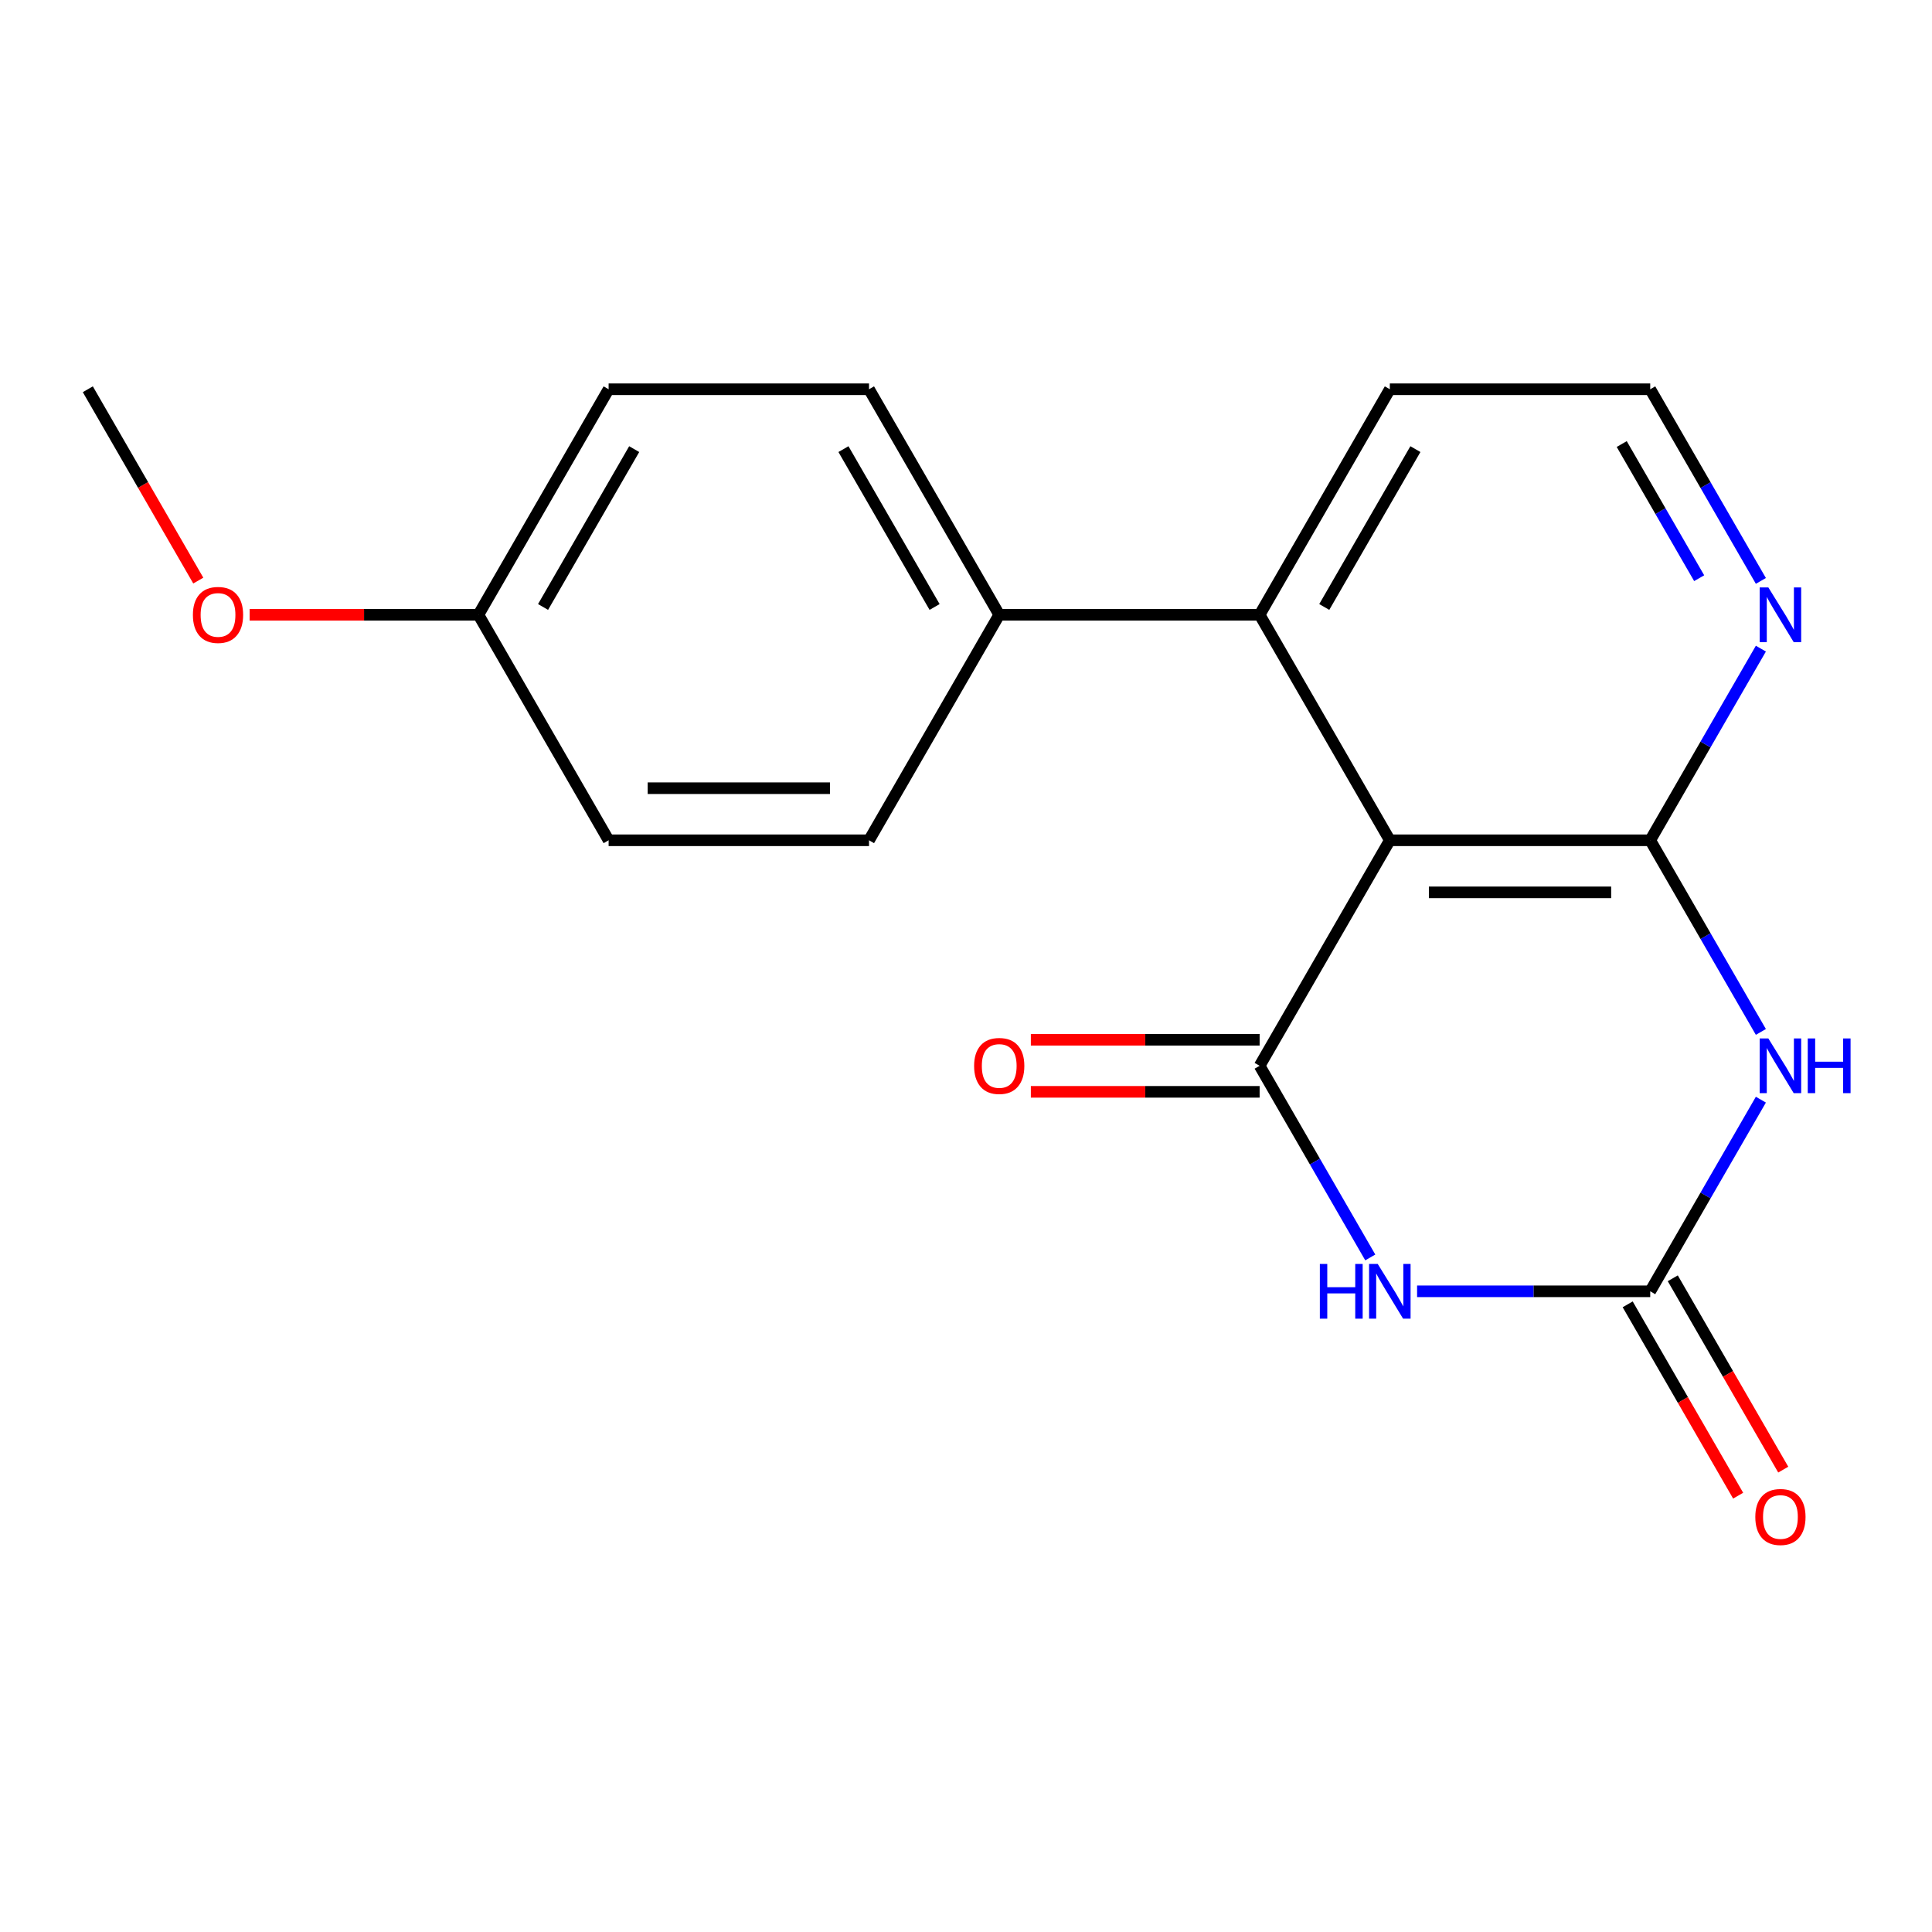 <?xml version='1.0' encoding='iso-8859-1'?>
<svg version='1.1' baseProfile='full'
              xmlns='http://www.w3.org/2000/svg'
                      xmlns:rdkit='http://www.rdkit.org/xml'
                      xmlns:xlink='http://www.w3.org/1999/xlink'
                  xml:space='preserve'
width='1000px' height='1000px' viewBox='0 0 1000 1000'>
<!-- END OF HEADER -->
<rect style='opacity:1.0;fill:#FFFFFF;stroke:none' width='1000' height='1000' x='0' y='0'> </rect>
<path class='bond-0' d='M 651.98,551.654 L 719.372,434.928' style='fill:none;fill-rule:evenodd;stroke:#000000;stroke-width:6px;stroke-linecap:butt;stroke-linejoin:miter;stroke-opacity:1' />
<path class='bond-1' d='M 651.98,551.654 L 680.616,601.252' style='fill:none;fill-rule:evenodd;stroke:#000000;stroke-width:6px;stroke-linecap:butt;stroke-linejoin:miter;stroke-opacity:1' />
<path class='bond-1' d='M 680.616,601.252 L 709.251,650.85' style='fill:none;fill-rule:evenodd;stroke:#0000FF;stroke-width:6px;stroke-linecap:butt;stroke-linejoin:miter;stroke-opacity:1' />
<path class='bond-7' d='M 651.98,538.176 L 592.773,538.176' style='fill:none;fill-rule:evenodd;stroke:#000000;stroke-width:6px;stroke-linecap:butt;stroke-linejoin:miter;stroke-opacity:1' />
<path class='bond-7' d='M 592.773,538.176 L 533.566,538.176' style='fill:none;fill-rule:evenodd;stroke:#FF0000;stroke-width:6px;stroke-linecap:butt;stroke-linejoin:miter;stroke-opacity:1' />
<path class='bond-7' d='M 651.98,565.133 L 592.773,565.133' style='fill:none;fill-rule:evenodd;stroke:#000000;stroke-width:6px;stroke-linecap:butt;stroke-linejoin:miter;stroke-opacity:1' />
<path class='bond-7' d='M 592.773,565.133 L 533.566,565.133' style='fill:none;fill-rule:evenodd;stroke:#FF0000;stroke-width:6px;stroke-linecap:butt;stroke-linejoin:miter;stroke-opacity:1' />
<path class='bond-3' d='M 719.372,434.928 L 854.155,434.928' style='fill:none;fill-rule:evenodd;stroke:#000000;stroke-width:6px;stroke-linecap:butt;stroke-linejoin:miter;stroke-opacity:1' />
<path class='bond-3' d='M 739.589,461.885 L 833.938,461.885' style='fill:none;fill-rule:evenodd;stroke:#000000;stroke-width:6px;stroke-linecap:butt;stroke-linejoin:miter;stroke-opacity:1' />
<path class='bond-5' d='M 719.372,434.928 L 651.98,318.202' style='fill:none;fill-rule:evenodd;stroke:#000000;stroke-width:6px;stroke-linecap:butt;stroke-linejoin:miter;stroke-opacity:1' />
<path class='bond-4' d='M 733.481,668.38 L 793.818,668.38' style='fill:none;fill-rule:evenodd;stroke:#0000FF;stroke-width:6px;stroke-linecap:butt;stroke-linejoin:miter;stroke-opacity:1' />
<path class='bond-4' d='M 793.818,668.38 L 854.155,668.38' style='fill:none;fill-rule:evenodd;stroke:#000000;stroke-width:6px;stroke-linecap:butt;stroke-linejoin:miter;stroke-opacity:1' />
<path class='bond-2' d='M 911.426,569.184 L 882.791,618.782' style='fill:none;fill-rule:evenodd;stroke:#0000FF;stroke-width:6px;stroke-linecap:butt;stroke-linejoin:miter;stroke-opacity:1' />
<path class='bond-2' d='M 882.791,618.782 L 854.155,668.38' style='fill:none;fill-rule:evenodd;stroke:#000000;stroke-width:6px;stroke-linecap:butt;stroke-linejoin:miter;stroke-opacity:1' />
<path class='bond-19' d='M 911.426,534.125 L 882.791,484.526' style='fill:none;fill-rule:evenodd;stroke:#0000FF;stroke-width:6px;stroke-linecap:butt;stroke-linejoin:miter;stroke-opacity:1' />
<path class='bond-19' d='M 882.791,484.526 L 854.155,434.928' style='fill:none;fill-rule:evenodd;stroke:#000000;stroke-width:6px;stroke-linecap:butt;stroke-linejoin:miter;stroke-opacity:1' />
<path class='bond-6' d='M 854.155,434.928 L 882.791,385.33' style='fill:none;fill-rule:evenodd;stroke:#000000;stroke-width:6px;stroke-linecap:butt;stroke-linejoin:miter;stroke-opacity:1' />
<path class='bond-6' d='M 882.791,385.33 L 911.426,335.732' style='fill:none;fill-rule:evenodd;stroke:#0000FF;stroke-width:6px;stroke-linecap:butt;stroke-linejoin:miter;stroke-opacity:1' />
<path class='bond-9' d='M 842.483,675.119 L 871.072,724.637' style='fill:none;fill-rule:evenodd;stroke:#000000;stroke-width:6px;stroke-linecap:butt;stroke-linejoin:miter;stroke-opacity:1' />
<path class='bond-9' d='M 871.072,724.637 L 899.661,774.156' style='fill:none;fill-rule:evenodd;stroke:#FF0000;stroke-width:6px;stroke-linecap:butt;stroke-linejoin:miter;stroke-opacity:1' />
<path class='bond-9' d='M 865.828,661.641 L 894.417,711.159' style='fill:none;fill-rule:evenodd;stroke:#000000;stroke-width:6px;stroke-linecap:butt;stroke-linejoin:miter;stroke-opacity:1' />
<path class='bond-9' d='M 894.417,711.159 L 923.006,760.677' style='fill:none;fill-rule:evenodd;stroke:#FF0000;stroke-width:6px;stroke-linecap:butt;stroke-linejoin:miter;stroke-opacity:1' />
<path class='bond-8' d='M 651.98,318.202 L 517.197,318.202' style='fill:none;fill-rule:evenodd;stroke:#000000;stroke-width:6px;stroke-linecap:butt;stroke-linejoin:miter;stroke-opacity:1' />
<path class='bond-16' d='M 651.98,318.202 L 719.372,201.476' style='fill:none;fill-rule:evenodd;stroke:#000000;stroke-width:6px;stroke-linecap:butt;stroke-linejoin:miter;stroke-opacity:1' />
<path class='bond-16' d='M 685.434,314.172 L 732.608,232.464' style='fill:none;fill-rule:evenodd;stroke:#000000;stroke-width:6px;stroke-linecap:butt;stroke-linejoin:miter;stroke-opacity:1' />
<path class='bond-20' d='M 911.426,300.673 L 882.791,251.075' style='fill:none;fill-rule:evenodd;stroke:#0000FF;stroke-width:6px;stroke-linecap:butt;stroke-linejoin:miter;stroke-opacity:1' />
<path class='bond-20' d='M 882.791,251.075 L 854.155,201.476' style='fill:none;fill-rule:evenodd;stroke:#000000;stroke-width:6px;stroke-linecap:butt;stroke-linejoin:miter;stroke-opacity:1' />
<path class='bond-20' d='M 879.49,299.272 L 859.446,264.553' style='fill:none;fill-rule:evenodd;stroke:#0000FF;stroke-width:6px;stroke-linecap:butt;stroke-linejoin:miter;stroke-opacity:1' />
<path class='bond-20' d='M 859.446,264.553 L 839.401,229.834' style='fill:none;fill-rule:evenodd;stroke:#000000;stroke-width:6px;stroke-linecap:butt;stroke-linejoin:miter;stroke-opacity:1' />
<path class='bond-10' d='M 517.197,318.202 L 449.805,201.476' style='fill:none;fill-rule:evenodd;stroke:#000000;stroke-width:6px;stroke-linecap:butt;stroke-linejoin:miter;stroke-opacity:1' />
<path class='bond-10' d='M 483.743,314.172 L 436.568,232.464' style='fill:none;fill-rule:evenodd;stroke:#000000;stroke-width:6px;stroke-linecap:butt;stroke-linejoin:miter;stroke-opacity:1' />
<path class='bond-11' d='M 517.197,318.202 L 449.805,434.928' style='fill:none;fill-rule:evenodd;stroke:#000000;stroke-width:6px;stroke-linecap:butt;stroke-linejoin:miter;stroke-opacity:1' />
<path class='bond-15' d='M 449.805,201.476 L 315.021,201.476' style='fill:none;fill-rule:evenodd;stroke:#000000;stroke-width:6px;stroke-linecap:butt;stroke-linejoin:miter;stroke-opacity:1' />
<path class='bond-14' d='M 449.805,434.928 L 315.021,434.928' style='fill:none;fill-rule:evenodd;stroke:#000000;stroke-width:6px;stroke-linecap:butt;stroke-linejoin:miter;stroke-opacity:1' />
<path class='bond-14' d='M 429.587,407.972 L 335.239,407.972' style='fill:none;fill-rule:evenodd;stroke:#000000;stroke-width:6px;stroke-linecap:butt;stroke-linejoin:miter;stroke-opacity:1' />
<path class='bond-12' d='M 247.63,318.202 L 315.021,434.928' style='fill:none;fill-rule:evenodd;stroke:#000000;stroke-width:6px;stroke-linecap:butt;stroke-linejoin:miter;stroke-opacity:1' />
<path class='bond-17' d='M 247.63,318.202 L 188.423,318.202' style='fill:none;fill-rule:evenodd;stroke:#000000;stroke-width:6px;stroke-linecap:butt;stroke-linejoin:miter;stroke-opacity:1' />
<path class='bond-17' d='M 188.423,318.202 L 129.216,318.202' style='fill:none;fill-rule:evenodd;stroke:#FF0000;stroke-width:6px;stroke-linecap:butt;stroke-linejoin:miter;stroke-opacity:1' />
<path class='bond-21' d='M 247.63,318.202 L 315.021,201.476' style='fill:none;fill-rule:evenodd;stroke:#000000;stroke-width:6px;stroke-linecap:butt;stroke-linejoin:miter;stroke-opacity:1' />
<path class='bond-21' d='M 281.084,314.172 L 328.258,232.464' style='fill:none;fill-rule:evenodd;stroke:#000000;stroke-width:6px;stroke-linecap:butt;stroke-linejoin:miter;stroke-opacity:1' />
<path class='bond-13' d='M 854.155,201.476 L 719.372,201.476' style='fill:none;fill-rule:evenodd;stroke:#000000;stroke-width:6px;stroke-linecap:butt;stroke-linejoin:miter;stroke-opacity:1' />
<path class='bond-18' d='M 102.633,300.513 L 74.044,250.995' style='fill:none;fill-rule:evenodd;stroke:#FF0000;stroke-width:6px;stroke-linecap:butt;stroke-linejoin:miter;stroke-opacity:1' />
<path class='bond-18' d='M 74.044,250.995 L 45.455,201.476' style='fill:none;fill-rule:evenodd;stroke:#000000;stroke-width:6px;stroke-linecap:butt;stroke-linejoin:miter;stroke-opacity:1' />
<path  class='atom-2' d='M 683.152 654.22
L 686.992 654.22
L 686.992 666.26
L 701.472 666.26
L 701.472 654.22
L 705.312 654.22
L 705.312 682.54
L 701.472 682.54
L 701.472 669.46
L 686.992 669.46
L 686.992 682.54
L 683.152 682.54
L 683.152 654.22
' fill='#0000FF'/>
<path  class='atom-2' d='M 713.112 654.22
L 722.392 669.22
Q 723.312 670.7, 724.792 673.38
Q 726.272 676.06, 726.352 676.22
L 726.352 654.22
L 730.112 654.22
L 730.112 682.54
L 726.232 682.54
L 716.272 666.14
Q 715.112 664.22, 713.872 662.02
Q 712.672 659.82, 712.312 659.14
L 712.312 682.54
L 708.632 682.54
L 708.632 654.22
L 713.112 654.22
' fill='#0000FF'/>
<path  class='atom-3' d='M 915.287 537.494
L 924.567 552.494
Q 925.487 553.974, 926.967 556.654
Q 928.447 559.334, 928.527 559.494
L 928.527 537.494
L 932.287 537.494
L 932.287 565.814
L 928.407 565.814
L 918.447 549.414
Q 917.287 547.494, 916.047 545.294
Q 914.847 543.094, 914.487 542.414
L 914.487 565.814
L 910.807 565.814
L 910.807 537.494
L 915.287 537.494
' fill='#0000FF'/>
<path  class='atom-3' d='M 935.687 537.494
L 939.527 537.494
L 939.527 549.534
L 954.007 549.534
L 954.007 537.494
L 957.847 537.494
L 957.847 565.814
L 954.007 565.814
L 954.007 552.734
L 939.527 552.734
L 939.527 565.814
L 935.687 565.814
L 935.687 537.494
' fill='#0000FF'/>
<path  class='atom-7' d='M 915.287 304.042
L 924.567 319.042
Q 925.487 320.522, 926.967 323.202
Q 928.447 325.882, 928.527 326.042
L 928.527 304.042
L 932.287 304.042
L 932.287 332.362
L 928.407 332.362
L 918.447 315.962
Q 917.287 314.042, 916.047 311.842
Q 914.847 309.642, 914.487 308.962
L 914.487 332.362
L 910.807 332.362
L 910.807 304.042
L 915.287 304.042
' fill='#0000FF'/>
<path  class='atom-8' d='M 504.197 551.734
Q 504.197 544.934, 507.557 541.134
Q 510.917 537.334, 517.197 537.334
Q 523.477 537.334, 526.837 541.134
Q 530.197 544.934, 530.197 551.734
Q 530.197 558.614, 526.797 562.534
Q 523.397 566.414, 517.197 566.414
Q 510.957 566.414, 507.557 562.534
Q 504.197 558.654, 504.197 551.734
M 517.197 563.214
Q 521.517 563.214, 523.837 560.334
Q 526.197 557.414, 526.197 551.734
Q 526.197 546.174, 523.837 543.374
Q 521.517 540.534, 517.197 540.534
Q 512.877 540.534, 510.517 543.334
Q 508.197 546.134, 508.197 551.734
Q 508.197 557.454, 510.517 560.334
Q 512.877 563.214, 517.197 563.214
' fill='#FF0000'/>
<path  class='atom-10' d='M 908.547 785.186
Q 908.547 778.386, 911.907 774.586
Q 915.267 770.786, 921.547 770.786
Q 927.827 770.786, 931.187 774.586
Q 934.547 778.386, 934.547 785.186
Q 934.547 792.066, 931.147 795.986
Q 927.747 799.866, 921.547 799.866
Q 915.307 799.866, 911.907 795.986
Q 908.547 792.106, 908.547 785.186
M 921.547 796.666
Q 925.867 796.666, 928.187 793.786
Q 930.547 790.866, 930.547 785.186
Q 930.547 779.626, 928.187 776.826
Q 925.867 773.986, 921.547 773.986
Q 917.227 773.986, 914.867 776.786
Q 912.547 779.586, 912.547 785.186
Q 912.547 790.906, 914.867 793.786
Q 917.227 796.666, 921.547 796.666
' fill='#FF0000'/>
<path  class='atom-18' d='M 99.846 318.282
Q 99.846 311.482, 103.206 307.682
Q 106.566 303.882, 112.846 303.882
Q 119.126 303.882, 122.486 307.682
Q 125.846 311.482, 125.846 318.282
Q 125.846 325.162, 122.446 329.082
Q 119.046 332.962, 112.846 332.962
Q 106.606 332.962, 103.206 329.082
Q 99.846 325.202, 99.846 318.282
M 112.846 329.762
Q 117.166 329.762, 119.486 326.882
Q 121.846 323.962, 121.846 318.282
Q 121.846 312.722, 119.486 309.922
Q 117.166 307.082, 112.846 307.082
Q 108.526 307.082, 106.166 309.882
Q 103.846 312.682, 103.846 318.282
Q 103.846 324.002, 106.166 326.882
Q 108.526 329.762, 112.846 329.762
' fill='#FF0000'/>
</svg>
